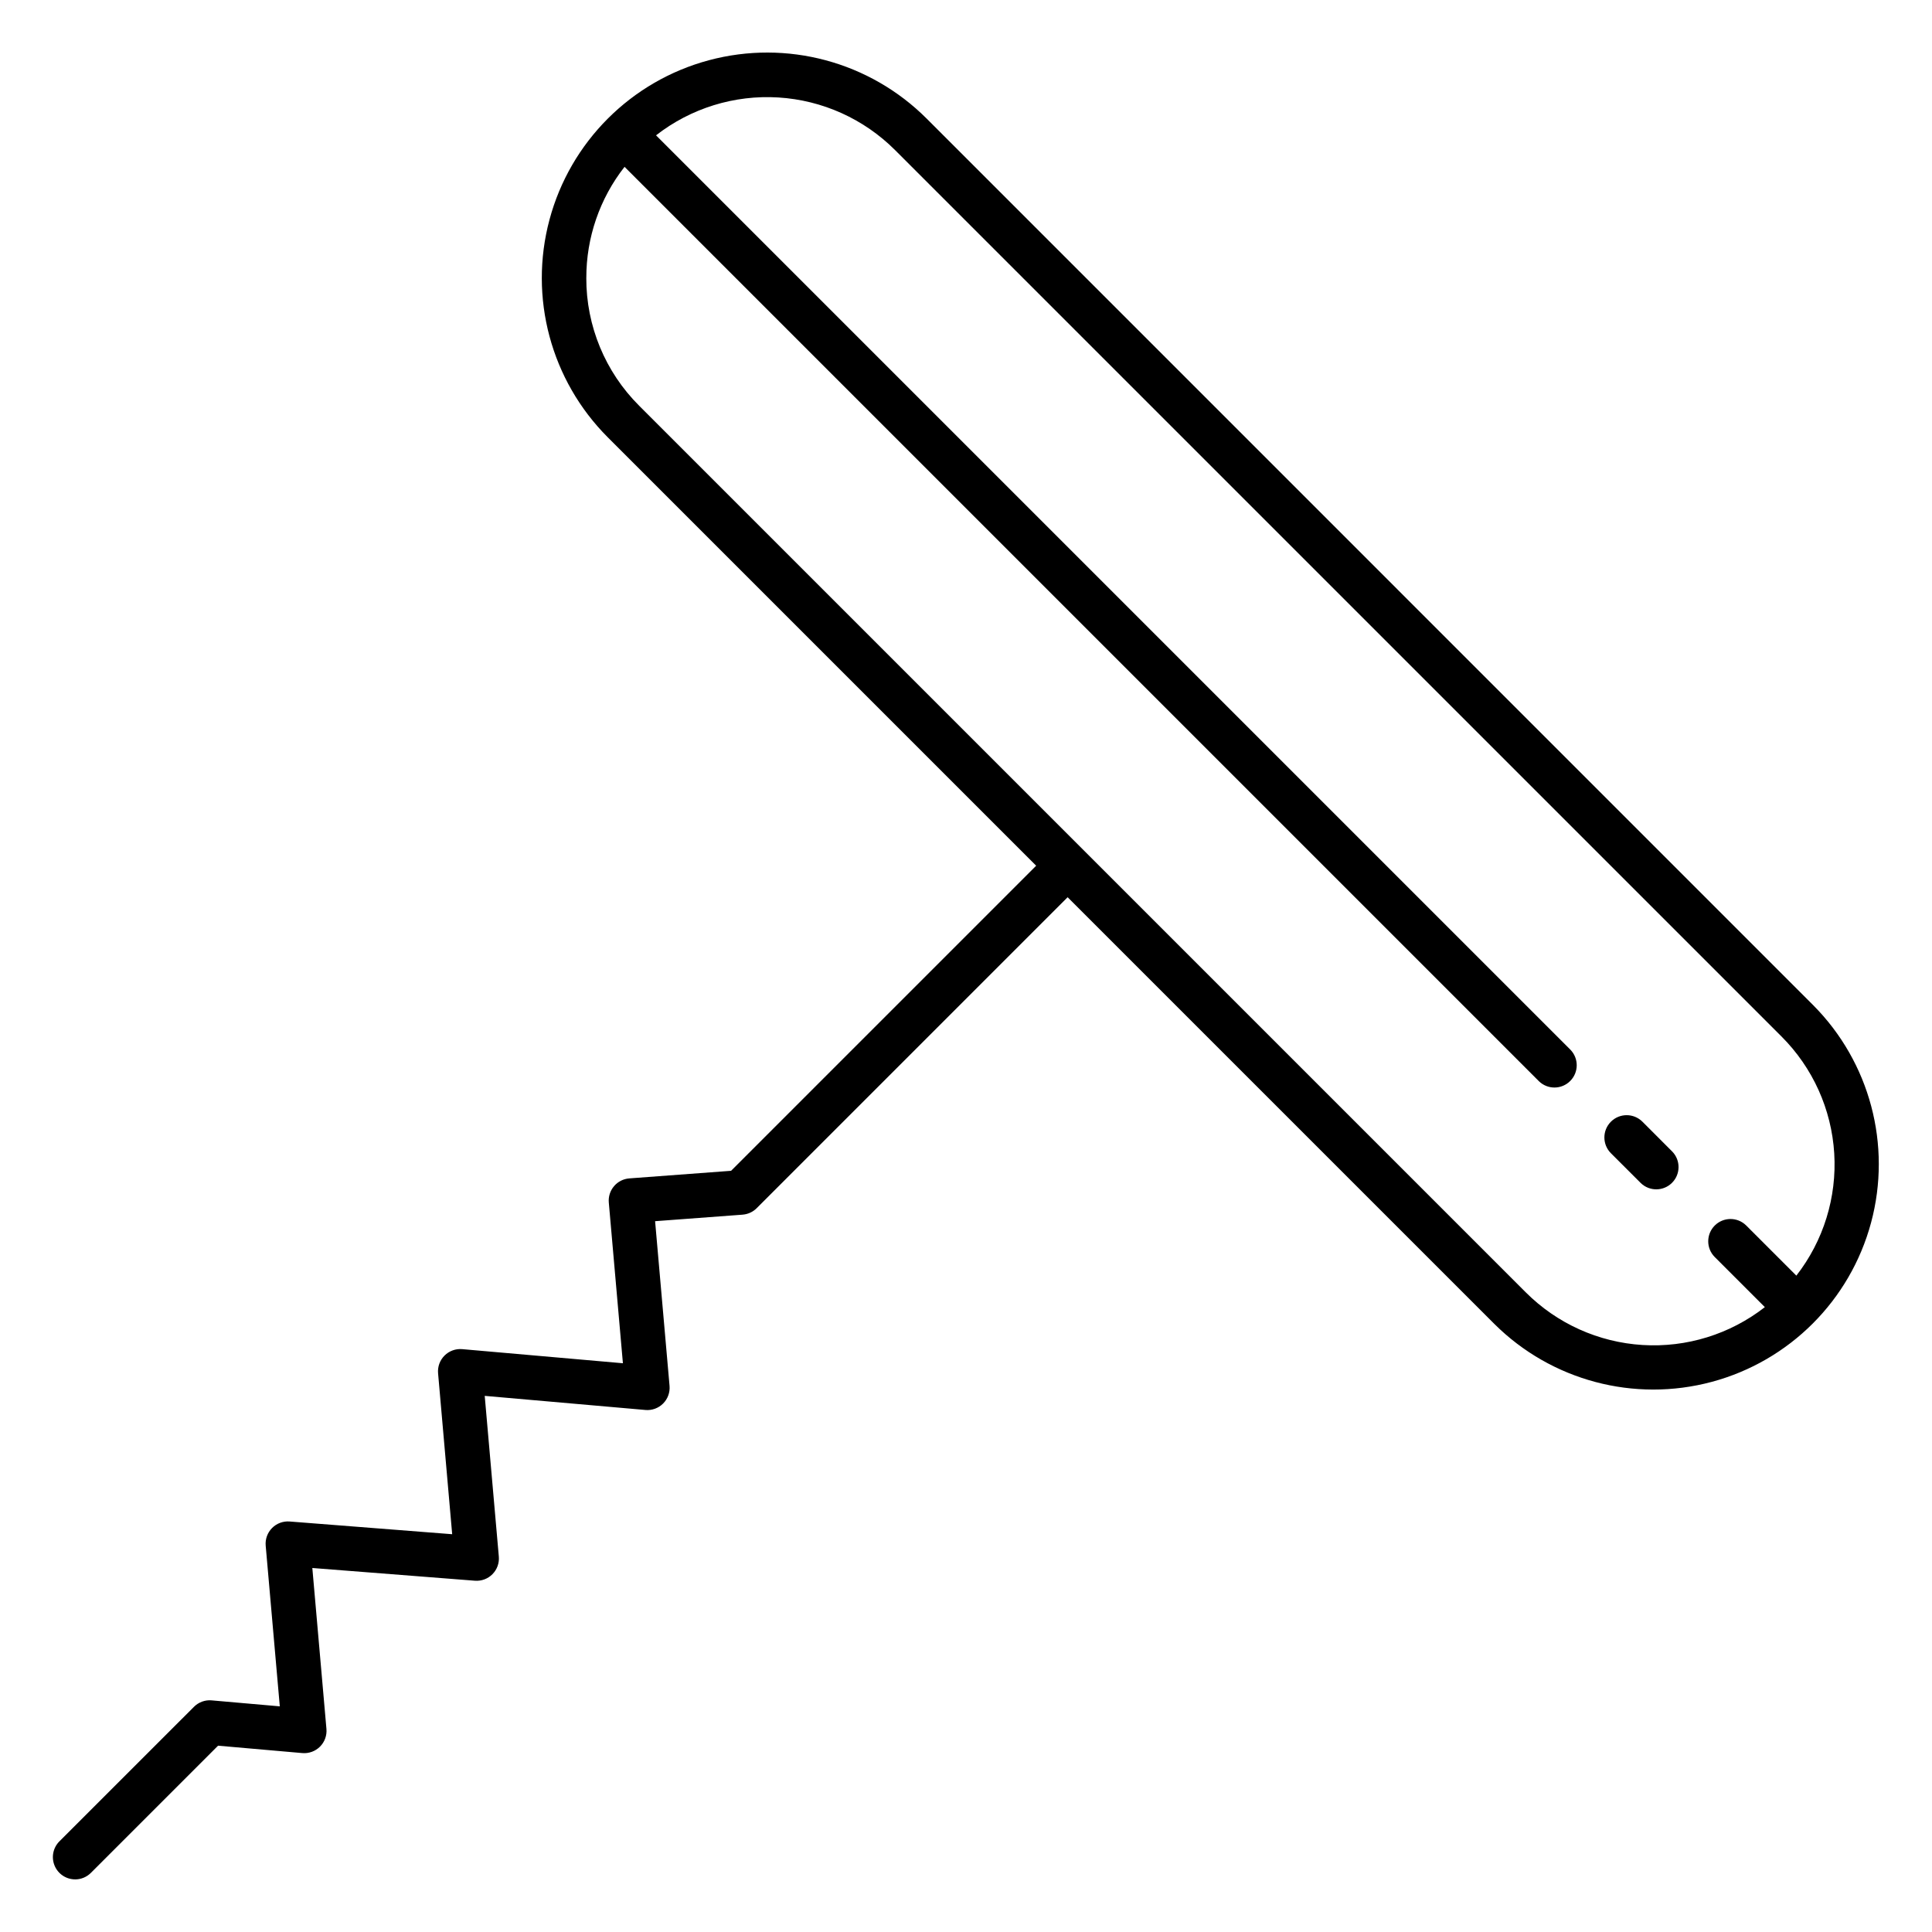 <?xml version="1.0" encoding="UTF-8"?>
<!-- The Best Svg Icon site in the world: iconSvg.co, Visit us! https://iconsvg.co -->
<svg fill="#000000" width="800px" height="800px" version="1.1" viewBox="144 144 512 512" xmlns="http://www.w3.org/2000/svg">
 <g>
  <path d="m163.91 642.06c1.566 0.004 3.066-0.621 4.172-1.727l33.707-33.707 22.324 1.957c1.738 0.152 3.453-0.473 4.688-1.707 1.234-1.23 1.859-2.949 1.707-4.688l-3.738-42.652 43.082 3.371c1.73 0.137 3.434-0.496 4.652-1.73 1.223-1.234 1.84-2.941 1.688-4.672l-3.738-42.586 42.582 3.738v0.004c1.738 0.152 3.457-0.473 4.691-1.707 1.234-1.234 1.859-2.949 1.707-4.688l-3.828-43.637 23.184-1.73v-0.004c1.41-0.105 2.734-0.711 3.734-1.711l82.406-82.406 113.08 113.07c15.105 15.035 37.074 20.883 57.652 15.352s36.652-21.605 42.188-42.188c5.531-20.578-0.32-42.547-15.355-57.648l-234.93-234.94c-15.094-15.09-37.09-20.984-57.703-15.461-20.617 5.523-36.719 21.629-42.242 42.242-5.527 20.617 0.367 42.613 15.461 57.707l113.51 113.51-80.852 80.852-26.961 2.012c-1.574 0.117-3.039 0.859-4.059 2.062-1.023 1.203-1.523 2.766-1.383 4.34l3.738 42.586-42.582-3.738h-0.004c-1.738-0.152-3.453 0.473-4.688 1.707s-1.859 2.949-1.707 4.688l3.738 42.652-43.082-3.371h0.004c-1.73-0.137-3.434 0.496-4.656 1.73s-1.84 2.941-1.688 4.672l3.738 42.586-18.055-1.582 0.004-0.004c-1.738-0.152-3.457 0.473-4.691 1.707l-35.664 35.656c-1.688 1.688-2.191 4.227-1.277 6.434 0.91 2.207 3.066 3.644 5.453 3.644zm135.47-424.39c-0.023-10.68 3.543-21.055 10.129-29.457l242.32 242.32c2.312 2.254 6.008 2.227 8.289-0.059 2.285-2.281 2.309-5.977 0.059-8.289l-242.32-242.32c9.219-7.188 20.746-10.758 32.414-10.035 11.664 0.719 22.668 5.68 30.93 13.945l234.94 234.93c8.266 8.266 13.227 19.266 13.949 30.934 0.719 11.668-2.852 23.199-10.039 32.418l-13.332-13.332c-2.312-2.254-6.008-2.227-8.293 0.055-2.281 2.285-2.309 5.981-0.055 8.293l13.332 13.332c-9.219 7.188-20.746 10.758-32.414 10.035-11.668-0.719-22.672-5.68-30.934-13.945l-234.94-234.94c-9.016-8.969-14.074-21.172-14.039-33.891z"/>
  <path d="m578.84 457.54c2.316 2.227 5.988 2.191 8.262-0.082 2.273-2.269 2.312-5.941 0.086-8.262l-7.93-7.934c-2.305-2.305-6.043-2.305-8.348 0-2.309 2.305-2.309 6.043-0.004 8.352z"/>
 </g>
</svg>